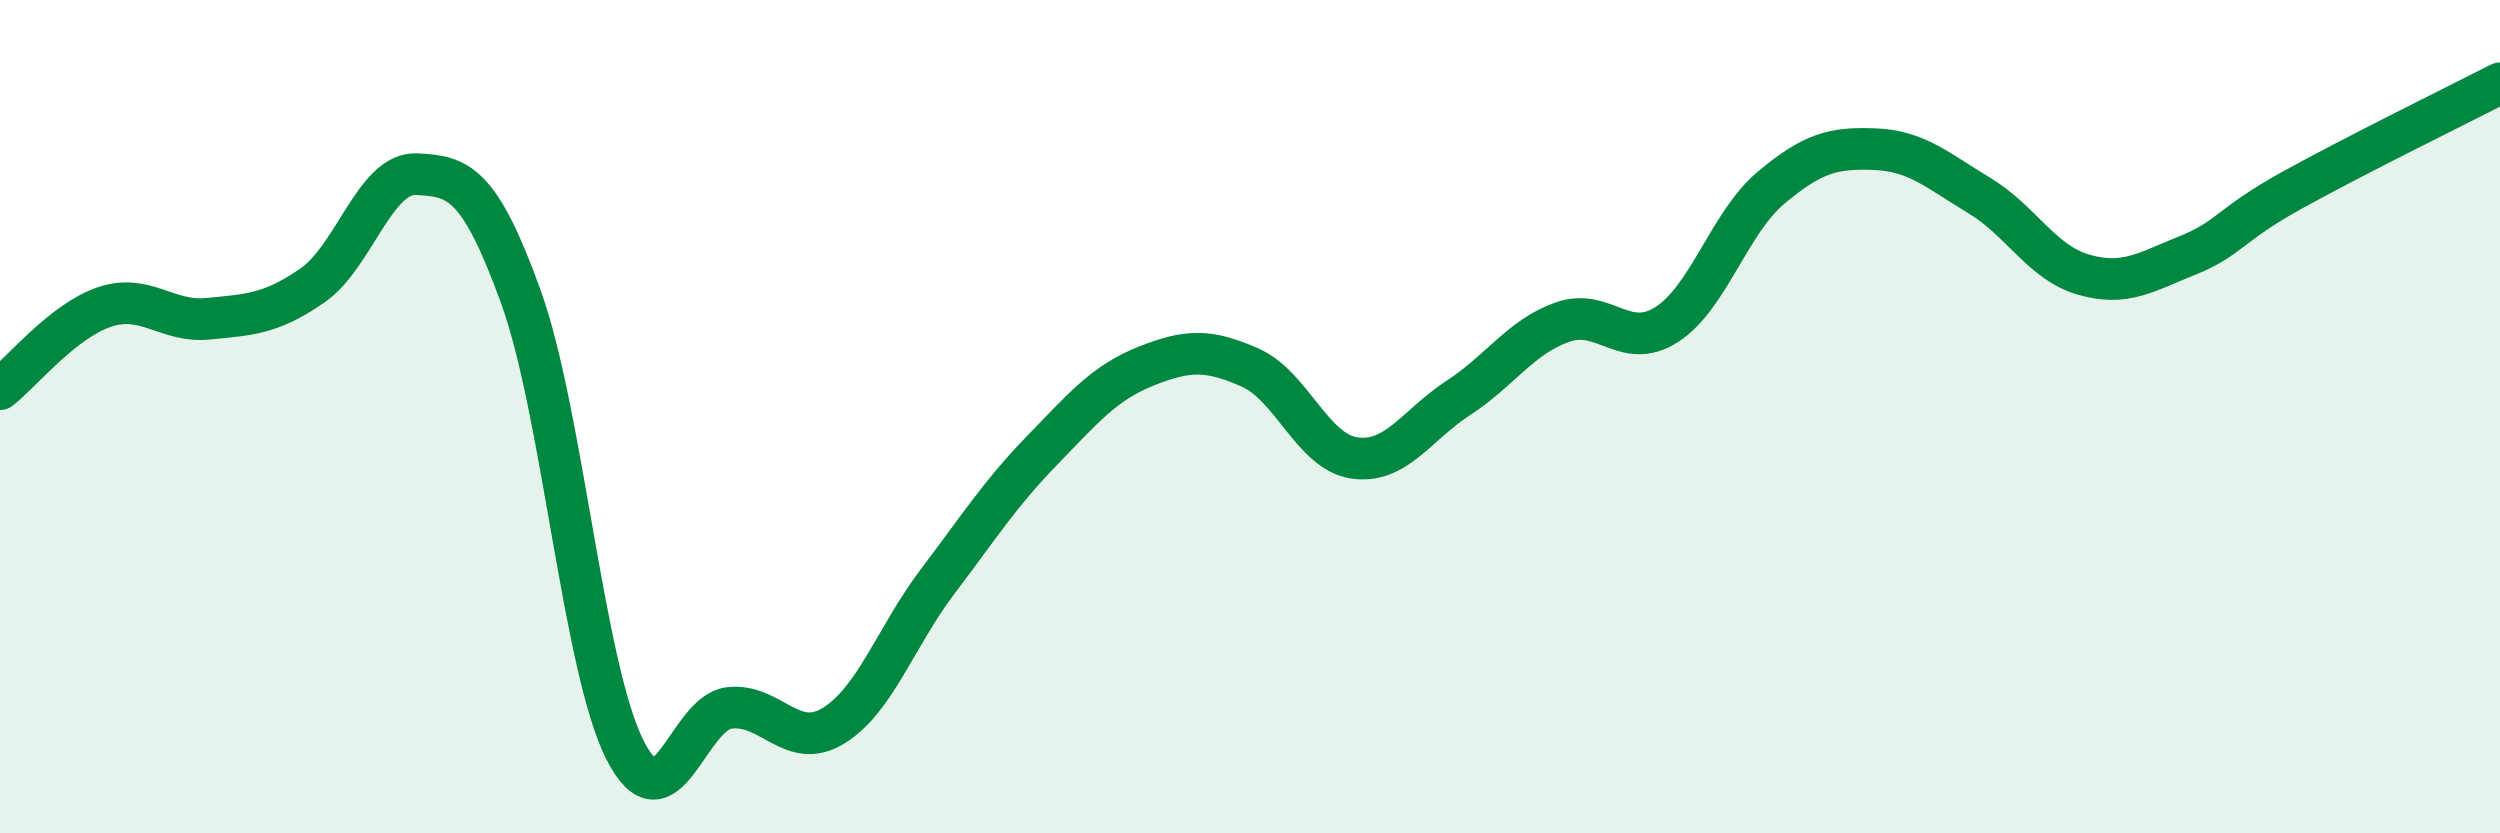 
    <svg width="60" height="20" viewBox="0 0 60 20" xmlns="http://www.w3.org/2000/svg">
      <path
        d="M 0,9.34 C 0.5,8.95 1.5,7.71 2.5,7.37 C 3.5,7.03 4,7.75 5,7.65 C 6,7.55 6.5,7.54 7.5,6.85 C 8.5,6.16 9,4.13 10,4.18 C 11,4.23 11.5,4.36 12.5,7.12 C 13.5,9.88 14,16.03 15,18 C 16,19.97 16.5,17.11 17.5,16.99 C 18.5,16.87 19,18.03 20,17.42 C 21,16.81 21.5,15.28 22.5,13.96 C 23.5,12.64 24,11.85 25,10.82 C 26,9.79 26.5,9.19 27.5,8.79 C 28.5,8.39 29,8.38 30,8.82 C 31,9.26 31.5,10.84 32.5,10.99 C 33.5,11.14 34,10.2 35,9.55 C 36,8.9 36.5,8.08 37.5,7.73 C 38.5,7.38 39,8.43 40,7.79 C 41,7.15 41.5,5.35 42.5,4.51 C 43.5,3.67 44,3.54 45,3.58 C 46,3.62 46.5,4.09 47.5,4.69 C 48.5,5.29 49,6.3 50,6.59 C 51,6.88 51.5,6.53 52.5,6.13 C 53.5,5.73 53.5,5.4 55,4.57 C 56.5,3.74 59,2.51 60,2L60 20L0 20Z"
        fill="#008740"
        opacity="0.1"
        stroke-linecap="round"
        stroke-linejoin="round"
      />
      <path
        d="M 0,9.34 C 0.5,8.95 1.5,7.71 2.5,7.37 C 3.5,7.03 4,7.75 5,7.65 C 6,7.55 6.5,7.54 7.5,6.85 C 8.5,6.16 9,4.13 10,4.18 C 11,4.23 11.5,4.36 12.5,7.12 C 13.5,9.88 14,16.03 15,18 C 16,19.97 16.5,17.11 17.5,16.99 C 18.5,16.87 19,18.03 20,17.42 C 21,16.81 21.5,15.28 22.5,13.96 C 23.5,12.64 24,11.85 25,10.82 C 26,9.79 26.5,9.19 27.5,8.79 C 28.5,8.39 29,8.38 30,8.82 C 31,9.26 31.5,10.84 32.5,10.99 C 33.5,11.14 34,10.2 35,9.55 C 36,8.9 36.5,8.08 37.5,7.73 C 38.5,7.38 39,8.43 40,7.79 C 41,7.15 41.5,5.35 42.5,4.51 C 43.5,3.67 44,3.54 45,3.58 C 46,3.62 46.5,4.09 47.5,4.69 C 48.5,5.29 49,6.3 50,6.59 C 51,6.88 51.5,6.53 52.5,6.13 C 53.5,5.73 53.5,5.4 55,4.57 C 56.5,3.74 59,2.51 60,2"
        stroke="#008740"
        stroke-width="1"
        fill="none"
        stroke-linecap="round"
        stroke-linejoin="round"
      />
    </svg>
  
